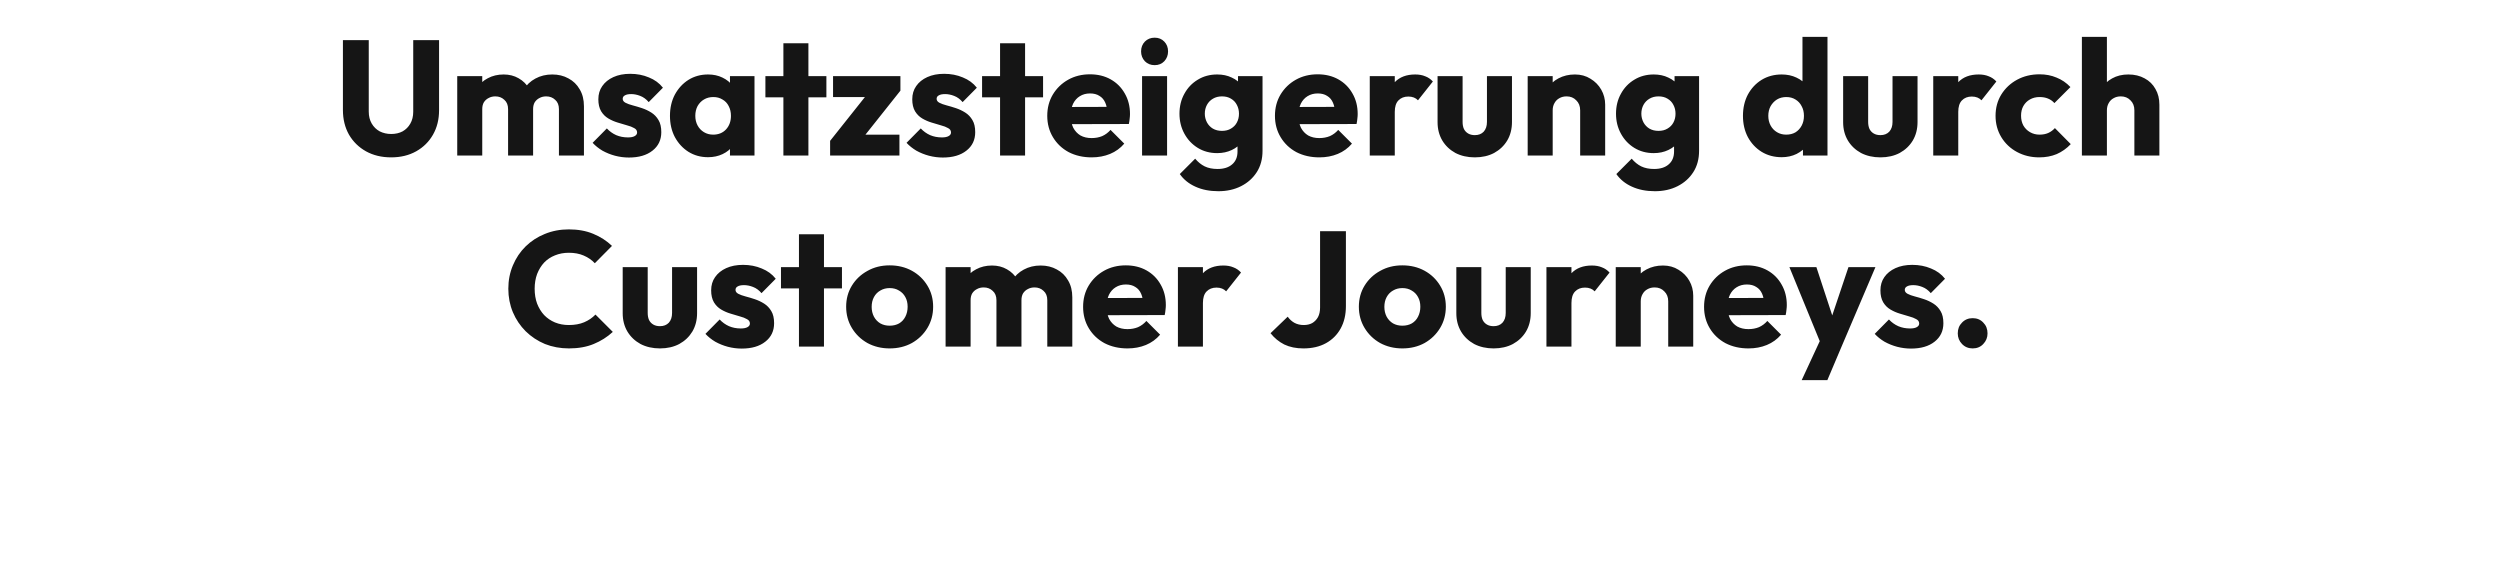 <?xml version="1.0" encoding="UTF-8"?>
<svg xmlns="http://www.w3.org/2000/svg" width="1832" height="419" viewBox="0 0 1832 419" fill="none">
  <path d="M286.639 115.318C279.69 115.318 273.539 113.84 268.187 110.885C262.915 107.929 258.762 103.856 255.727 98.664C252.771 93.392 251.293 87.401 251.293 80.691V29.41H270.224V81.77C270.224 85.124 270.943 88.04 272.381 90.516C273.819 92.992 275.776 94.909 278.252 96.267C280.808 97.545 283.604 98.184 286.639 98.184C289.834 98.184 292.63 97.545 295.026 96.267C297.422 94.909 299.299 93.032 300.657 90.636C302.095 88.16 302.814 85.244 302.814 81.889V29.41H321.745V80.811C321.745 87.521 320.267 93.472 317.312 98.664C314.356 103.856 310.243 107.929 304.971 110.885C299.699 113.84 293.588 115.318 286.639 115.318ZM335.062 114V55.77H353.394V114H335.062ZM372.325 114V79.972C372.325 77.017 371.406 74.74 369.569 73.143C367.812 71.466 365.615 70.627 362.979 70.627C361.142 70.627 359.505 71.026 358.067 71.825C356.629 72.544 355.471 73.582 354.592 74.94C353.793 76.298 353.394 77.975 353.394 79.972L346.325 76.857C346.325 72.224 347.323 68.27 349.32 64.996C351.317 61.641 354.033 59.084 357.468 57.327C360.902 55.49 364.776 54.572 369.09 54.572C373.164 54.572 376.798 55.49 379.993 57.327C383.268 59.164 385.864 61.721 387.781 64.996C389.698 68.27 390.657 72.184 390.657 76.737V114H372.325ZM409.587 114V79.972C409.587 77.017 408.669 74.74 406.832 73.143C405.074 71.466 402.878 70.627 400.242 70.627C398.405 70.627 396.767 71.026 395.329 71.825C393.892 72.544 392.733 73.582 391.855 74.94C391.056 76.298 390.657 77.975 390.657 79.972L380.113 78.535C380.273 73.582 381.431 69.349 383.587 65.834C385.824 62.24 388.74 59.484 392.334 57.567C396.008 55.57 400.122 54.572 404.675 54.572C409.148 54.572 413.102 55.53 416.537 57.447C420.051 59.284 422.807 61.96 424.804 65.475C426.881 68.909 427.919 73.063 427.919 77.936V114H409.587ZM460.874 115.438C457.439 115.438 454.045 114.998 450.69 114.12C447.415 113.241 444.34 112.003 441.464 110.406C438.668 108.728 436.272 106.811 434.275 104.654L444.699 94.111C446.616 96.187 448.893 97.825 451.528 99.023C454.164 100.141 457.04 100.7 460.155 100.7C462.312 100.7 463.949 100.381 465.068 99.742C466.266 99.103 466.865 98.224 466.865 97.106C466.865 95.668 466.146 94.59 464.708 93.871C463.35 93.072 461.593 92.393 459.436 91.834C457.28 91.195 455.003 90.516 452.607 89.797C450.211 89.078 447.934 88.08 445.777 86.802C443.621 85.524 441.863 83.766 440.505 81.53C439.148 79.214 438.469 76.298 438.469 72.784C438.469 69.029 439.427 65.794 441.344 63.078C443.261 60.283 445.977 58.086 449.492 56.489C453.006 54.891 457.12 54.092 461.833 54.092C466.785 54.092 471.338 54.971 475.492 56.728C479.725 58.406 483.16 60.922 485.796 64.277L475.372 74.82C473.535 72.664 471.458 71.146 469.141 70.267C466.905 69.389 464.708 68.949 462.552 68.949C460.475 68.949 458.917 69.269 457.879 69.908C456.84 70.467 456.321 71.306 456.321 72.424C456.321 73.622 457 74.581 458.358 75.3C459.716 76.019 461.473 76.657 463.63 77.217C465.787 77.776 468.063 78.455 470.459 79.254C472.856 80.052 475.132 81.131 477.289 82.489C479.446 83.846 481.203 85.684 482.561 88C483.919 90.237 484.598 93.192 484.598 96.866C484.598 102.538 482.441 107.051 478.128 110.406C473.894 113.76 468.143 115.438 460.874 115.438ZM518.866 115.198C513.514 115.198 508.721 113.88 504.488 111.244C500.334 108.608 497.019 105.014 494.543 100.461C492.147 95.908 490.949 90.716 490.949 84.885C490.949 79.054 492.147 73.862 494.543 69.309C497.019 64.756 500.334 61.161 504.488 58.525C508.721 55.889 513.514 54.572 518.866 54.572C522.78 54.572 526.294 55.33 529.41 56.848C532.605 58.366 535.201 60.482 537.198 63.198C539.194 65.834 540.313 68.87 540.552 72.304V97.466C540.313 100.9 539.194 103.975 537.198 106.691C535.28 109.327 532.724 111.404 529.529 112.922C526.334 114.439 522.78 115.198 518.866 115.198ZM522.58 98.664C526.494 98.664 529.649 97.386 532.045 94.829C534.442 92.194 535.64 88.879 535.64 84.885C535.64 82.169 535.081 79.773 533.963 77.696C532.924 75.619 531.406 74.022 529.41 72.903C527.492 71.705 525.256 71.106 522.7 71.106C520.144 71.106 517.867 71.705 515.87 72.903C513.953 74.022 512.396 75.619 511.198 77.696C510.079 79.773 509.52 82.169 509.52 84.885C509.52 87.521 510.079 89.877 511.198 91.954C512.316 94.031 513.873 95.668 515.87 96.866C517.867 98.064 520.104 98.664 522.58 98.664ZM534.921 114V98.304L537.677 84.166L534.921 70.028V55.77H552.893V114H534.921ZM574.068 114V31.687H592.4V114H574.068ZM560.888 71.346V55.77H605.579V71.346H560.888ZM608.304 103.217L637.539 66.433H659.825L630.59 103.217H608.304ZM608.304 114V103.217L621.364 98.664H659.106V114H608.304ZM610.461 71.106V55.77H659.825V66.433L646.885 71.106H610.461ZM690.911 115.438C687.476 115.438 684.081 114.998 680.726 114.12C677.451 113.241 674.376 112.003 671.5 110.406C668.705 108.728 666.308 106.811 664.311 104.654L674.735 94.111C676.652 96.187 678.929 97.825 681.565 99.023C684.201 100.141 687.076 100.7 690.192 100.7C692.348 100.7 693.986 100.381 695.104 99.742C696.302 99.103 696.901 98.224 696.901 97.106C696.901 95.668 696.182 94.59 694.745 93.871C693.387 93.072 691.629 92.393 689.473 91.834C687.316 91.195 685.04 90.516 682.643 89.797C680.247 89.078 677.97 88.08 675.814 86.802C673.657 85.524 671.9 83.766 670.542 81.53C669.184 79.214 668.505 76.298 668.505 72.784C668.505 69.029 669.464 65.794 671.381 63.078C673.298 60.283 676.013 58.086 679.528 56.489C683.043 54.891 687.156 54.092 691.869 54.092C696.821 54.092 701.374 54.971 705.528 56.728C709.762 58.406 713.196 60.922 715.832 64.277L705.408 74.82C703.571 72.664 701.494 71.146 699.178 70.267C696.941 69.389 694.745 68.949 692.588 68.949C690.511 68.949 688.954 69.269 687.915 69.908C686.877 70.467 686.358 71.306 686.358 72.424C686.358 73.622 687.037 74.581 688.394 75.3C689.752 76.019 691.51 76.657 693.666 77.217C695.823 77.776 698.099 78.455 700.496 79.254C702.892 80.052 705.169 81.131 707.325 82.489C709.482 83.846 711.239 85.684 712.597 88C713.955 90.237 714.634 93.192 714.634 96.866C714.634 102.538 712.477 107.051 708.164 110.406C703.93 113.76 698.179 115.438 690.911 115.438ZM732.847 114V31.687H751.179V114H732.847ZM719.667 71.346V55.77H764.358V71.346H719.667ZM800.021 115.318C793.711 115.318 788.08 114.04 783.127 111.484C778.255 108.848 774.421 105.214 771.625 100.581C768.829 95.948 767.431 90.716 767.431 84.885C767.431 79.054 768.789 73.862 771.505 69.309C774.301 64.676 778.055 61.041 782.768 58.406C787.481 55.77 792.792 54.452 798.703 54.452C804.454 54.452 809.527 55.69 813.92 58.166C818.313 60.642 821.748 64.077 824.224 68.47C826.78 72.863 828.058 77.896 828.058 83.567C828.058 84.605 827.978 85.724 827.818 86.922C827.739 88.04 827.539 89.358 827.219 90.876L777.017 90.995V78.415L819.431 78.295L811.524 83.567C811.444 80.212 810.925 77.456 809.966 75.3C809.007 73.063 807.57 71.386 805.653 70.267C803.815 69.069 801.539 68.47 798.823 68.47C795.948 68.47 793.431 69.149 791.275 70.507C789.198 71.785 787.56 73.622 786.362 76.019C785.244 78.415 784.685 81.33 784.685 84.765C784.685 88.2 785.284 91.155 786.482 93.631C787.76 96.028 789.517 97.905 791.754 99.263C794.07 100.541 796.786 101.18 799.901 101.18C802.777 101.18 805.373 100.7 807.689 99.742C810.006 98.704 812.043 97.186 813.8 95.189L823.865 105.253C820.989 108.608 817.514 111.124 813.441 112.802C809.367 114.479 804.894 115.318 800.021 115.318ZM836.907 114V55.77H855.238V114H836.907ZM846.132 47.742C843.257 47.742 840.861 46.783 838.944 44.866C837.106 42.87 836.188 40.473 836.188 37.678C836.188 34.802 837.106 32.406 838.944 30.489C840.861 28.572 843.257 27.613 846.132 27.613C849.008 27.613 851.364 28.572 853.202 30.489C855.039 32.406 855.957 34.802 855.957 37.678C855.957 40.473 855.039 42.87 853.202 44.866C851.364 46.783 849.008 47.742 846.132 47.742ZM892.83 140.12C886.439 140.12 880.808 139.002 875.936 136.765C871.143 134.608 867.349 131.533 864.553 127.539L875.816 116.276C877.893 118.753 880.209 120.63 882.765 121.908C885.401 123.186 888.556 123.825 892.231 123.825C896.784 123.825 900.338 122.707 902.894 120.47C905.53 118.233 906.848 115.078 906.848 111.005V96.147L909.963 83.447L907.208 70.747V55.77H925.18V110.525C925.18 116.516 923.782 121.708 920.986 126.101C918.191 130.495 914.357 133.929 909.484 136.406C904.612 138.882 899.06 140.12 892.83 140.12ZM891.991 112.203C886.639 112.203 881.886 110.925 877.733 108.369C873.579 105.813 870.304 102.338 867.908 97.945C865.512 93.552 864.314 88.679 864.314 83.327C864.314 77.896 865.512 73.023 867.908 68.71C870.304 64.317 873.579 60.882 877.733 58.406C881.886 55.849 886.639 54.572 891.991 54.572C895.985 54.572 899.539 55.33 902.655 56.848C905.85 58.286 908.406 60.363 910.323 63.078C912.32 65.714 913.438 68.79 913.678 72.304V94.47C913.438 97.905 912.32 100.98 910.323 103.696C908.406 106.332 905.85 108.409 902.655 109.926C899.459 111.444 895.905 112.203 891.991 112.203ZM895.466 95.908C898.022 95.908 900.218 95.349 902.055 94.23C903.972 93.112 905.41 91.634 906.369 89.797C907.407 87.88 907.926 85.724 907.926 83.327C907.926 80.931 907.407 78.774 906.369 76.857C905.41 74.94 903.972 73.422 902.055 72.304C900.218 71.186 898.022 70.627 895.466 70.627C892.989 70.627 890.793 71.186 888.876 72.304C886.959 73.422 885.481 74.94 884.443 76.857C883.404 78.774 882.885 80.931 882.885 83.327C882.885 85.564 883.404 87.68 884.443 89.677C885.481 91.594 886.919 93.112 888.756 94.23C890.673 95.349 892.91 95.908 895.466 95.908ZM966.874 115.318C960.563 115.318 954.932 114.04 949.98 111.484C945.107 108.848 941.273 105.214 938.477 100.581C935.682 95.948 934.284 90.716 934.284 84.885C934.284 79.054 935.642 73.862 938.358 69.309C941.153 64.676 944.908 61.041 949.62 58.406C954.333 55.77 959.645 54.452 965.556 54.452C971.307 54.452 976.379 55.69 980.772 58.166C985.166 60.642 988.6 64.077 991.077 68.47C993.633 72.863 994.911 77.896 994.911 83.567C994.911 84.605 994.831 85.724 994.671 86.922C994.591 88.04 994.391 89.358 994.072 90.876L943.869 90.995V78.415L986.284 78.295L978.376 83.567C978.296 80.212 977.777 77.456 976.818 75.3C975.86 73.063 974.422 71.386 972.505 70.267C970.668 69.069 968.391 68.47 965.676 68.47C962.8 68.47 960.284 69.149 958.127 70.507C956.05 71.785 954.413 73.622 953.215 76.019C952.097 78.415 951.537 81.33 951.537 84.765C951.537 88.2 952.136 91.155 953.335 93.631C954.613 96.028 956.37 97.905 958.607 99.263C960.923 100.541 963.639 101.18 966.754 101.18C969.63 101.18 972.226 100.7 974.542 99.742C976.858 98.704 978.895 97.186 980.653 95.189L990.717 105.253C987.841 108.608 984.367 111.124 980.293 112.802C976.219 114.479 971.746 115.318 966.874 115.318ZM1003.76 114V55.77H1022.09V114H1003.76ZM1022.09 82.009L1014.42 76.019C1015.94 69.229 1018.5 63.957 1022.09 60.203C1025.69 56.449 1030.68 54.572 1037.07 54.572C1039.86 54.572 1042.3 55.011 1044.38 55.889C1046.53 56.688 1048.41 57.966 1050.01 59.724L1039.1 73.502C1038.31 72.624 1037.31 71.945 1036.11 71.466C1034.91 70.986 1033.55 70.747 1032.04 70.747C1029 70.747 1026.56 71.705 1024.73 73.622C1022.97 75.459 1022.09 78.255 1022.09 82.009ZM1080.77 115.318C1075.42 115.318 1070.67 114.24 1066.51 112.083C1062.44 109.846 1059.24 106.811 1056.93 102.977C1054.61 99.063 1053.45 94.59 1053.45 89.558V55.77H1071.79V89.318C1071.79 91.315 1072.1 93.032 1072.74 94.47C1073.46 95.908 1074.5 97.026 1075.86 97.825C1077.22 98.624 1078.85 99.023 1080.77 99.023C1083.49 99.023 1085.64 98.184 1087.24 96.507C1088.84 94.75 1089.64 92.353 1089.64 89.318V55.77H1107.97V89.438C1107.97 94.55 1106.81 99.063 1104.49 102.977C1102.18 106.811 1098.98 109.846 1094.91 112.083C1090.84 114.24 1086.12 115.318 1080.77 115.318ZM1157.94 114V80.811C1157.94 77.776 1156.98 75.34 1155.06 73.502C1153.23 71.585 1150.87 70.627 1148 70.627C1146 70.627 1144.24 71.066 1142.72 71.945C1141.21 72.743 1140.01 73.942 1139.13 75.539C1138.25 77.057 1137.81 78.814 1137.81 80.811L1130.74 77.336C1130.74 72.784 1131.74 68.79 1133.74 65.355C1135.73 61.92 1138.49 59.284 1142 57.447C1145.6 55.53 1149.63 54.572 1154.11 54.572C1158.42 54.572 1162.21 55.61 1165.49 57.687C1168.84 59.684 1171.48 62.359 1173.4 65.714C1175.31 69.069 1176.27 72.743 1176.27 76.737V114H1157.94ZM1119.48 114V55.77H1137.81V114H1119.48ZM1212.73 140.12C1206.34 140.12 1200.71 139.002 1195.83 136.765C1191.04 134.608 1187.25 131.533 1184.45 127.539L1195.71 116.276C1197.79 118.753 1200.11 120.63 1202.66 121.908C1205.3 123.186 1208.45 123.825 1212.13 123.825C1216.68 123.825 1220.24 122.707 1222.79 120.47C1225.43 118.233 1226.75 115.078 1226.75 111.005V96.147L1229.86 83.447L1227.11 70.747V55.77H1245.08V110.525C1245.08 116.516 1243.68 121.708 1240.88 126.101C1238.09 130.495 1234.25 133.929 1229.38 136.406C1224.51 138.882 1218.96 140.12 1212.73 140.12ZM1211.89 112.203C1206.54 112.203 1201.78 110.925 1197.63 108.369C1193.48 105.813 1190.2 102.338 1187.81 97.945C1185.41 93.552 1184.21 88.679 1184.21 83.327C1184.21 77.896 1185.41 73.023 1187.81 68.71C1190.2 64.317 1193.48 60.882 1197.63 58.406C1201.78 55.849 1206.54 54.572 1211.89 54.572C1215.88 54.572 1219.44 55.33 1222.55 56.848C1225.75 58.286 1228.3 60.363 1230.22 63.078C1232.22 65.714 1233.34 68.79 1233.58 72.304V94.47C1233.34 97.905 1232.22 100.98 1230.22 103.696C1228.3 106.332 1225.75 108.409 1222.55 109.926C1219.36 111.444 1215.8 112.203 1211.89 112.203ZM1215.36 95.908C1217.92 95.908 1220.12 95.349 1221.95 94.23C1223.87 93.112 1225.31 91.634 1226.27 89.797C1227.31 87.88 1227.82 85.724 1227.82 83.327C1227.82 80.931 1227.31 78.774 1226.27 76.857C1225.31 74.94 1223.87 73.422 1221.95 72.304C1220.12 71.186 1217.92 70.627 1215.36 70.627C1212.89 70.627 1210.69 71.186 1208.77 72.304C1206.86 73.422 1205.38 74.94 1204.34 76.857C1203.3 78.774 1202.78 80.931 1202.78 83.327C1202.78 85.564 1203.3 87.68 1204.34 89.677C1205.38 91.594 1206.82 93.112 1208.65 94.23C1210.57 95.349 1212.81 95.908 1215.36 95.908ZM1305.63 115.198C1300.12 115.198 1295.21 113.88 1290.9 111.244C1286.66 108.608 1283.31 105.014 1280.83 100.461C1278.44 95.908 1277.24 90.716 1277.24 84.885C1277.24 79.054 1278.44 73.862 1280.83 69.309C1283.31 64.756 1286.66 61.161 1290.9 58.525C1295.21 55.889 1300.12 54.572 1305.63 54.572C1309.63 54.572 1313.22 55.33 1316.42 56.848C1319.69 58.366 1322.37 60.482 1324.45 63.198C1326.6 65.834 1327.8 68.87 1328.04 72.304V96.866C1327.8 100.301 1326.64 103.416 1324.57 106.212C1322.49 108.928 1319.81 111.124 1316.54 112.802C1313.26 114.399 1309.63 115.198 1305.63 115.198ZM1308.87 98.664C1311.51 98.664 1313.78 98.105 1315.7 96.986C1317.62 95.788 1319.13 94.151 1320.25 92.074C1321.37 89.997 1321.93 87.601 1321.93 84.885C1321.93 82.169 1321.37 79.813 1320.25 77.816C1319.21 75.739 1317.7 74.101 1315.7 72.903C1313.78 71.705 1311.55 71.106 1308.99 71.106C1306.43 71.106 1304.16 71.705 1302.16 72.903C1300.24 74.101 1298.69 75.739 1297.49 77.816C1296.37 79.892 1295.81 82.249 1295.81 84.885C1295.81 87.521 1296.37 89.877 1297.49 91.954C1298.61 94.031 1300.16 95.668 1302.16 96.866C1304.16 98.064 1306.39 98.664 1308.87 98.664ZM1339.18 114H1321.21V98.304L1323.97 84.166L1320.85 70.028V27.014H1339.18V114ZM1377.97 115.318C1372.62 115.318 1367.87 114.24 1363.71 112.083C1359.64 109.846 1356.44 106.811 1354.13 102.977C1351.81 99.063 1350.65 94.59 1350.65 89.558V55.77H1368.98V89.318C1368.98 91.315 1369.3 93.032 1369.94 94.47C1370.66 95.908 1371.7 97.026 1373.06 97.825C1374.42 98.624 1376.05 99.023 1377.97 99.023C1380.69 99.023 1382.84 98.184 1384.44 96.507C1386.04 94.75 1386.84 92.353 1386.84 89.318V55.77H1405.17V89.438C1405.17 94.55 1404.01 99.063 1401.69 102.977C1399.38 106.811 1396.18 109.846 1392.11 112.083C1388.03 114.24 1383.32 115.318 1377.97 115.318ZM1416.68 114V55.77H1435.01V114H1416.68ZM1435.01 82.009L1427.34 76.019C1428.86 69.229 1431.42 63.957 1435.01 60.203C1438.6 56.449 1443.6 54.572 1449.99 54.572C1452.78 54.572 1455.22 55.011 1457.3 55.889C1459.45 56.688 1461.33 57.966 1462.93 59.724L1452.02 73.502C1451.22 72.624 1450.23 71.945 1449.03 71.466C1447.83 70.986 1446.47 70.747 1444.95 70.747C1441.92 70.747 1439.48 71.705 1437.65 73.622C1435.89 75.459 1435.01 78.255 1435.01 82.009ZM1494.33 115.318C1488.34 115.318 1482.91 114 1478.03 111.364C1473.16 108.728 1469.33 105.094 1466.53 100.461C1463.74 95.828 1462.34 90.636 1462.34 84.885C1462.34 79.054 1463.74 73.862 1466.53 69.309C1469.41 64.676 1473.28 61.041 1478.15 58.406C1483.03 55.77 1488.5 54.452 1494.57 54.452C1499.12 54.452 1503.28 55.251 1507.03 56.848C1510.86 58.366 1514.26 60.682 1517.21 63.797L1505.47 75.539C1504.11 74.022 1502.52 72.903 1500.68 72.184C1498.92 71.466 1496.88 71.106 1494.57 71.106C1491.93 71.106 1489.58 71.705 1487.5 72.903C1485.5 74.022 1483.9 75.619 1482.71 77.696C1481.59 79.693 1481.03 82.049 1481.03 84.765C1481.03 87.481 1481.59 89.877 1482.71 91.954C1483.9 94.031 1485.54 95.668 1487.62 96.866C1489.7 98.064 1492.01 98.664 1494.57 98.664C1496.96 98.664 1499.08 98.264 1500.92 97.466C1502.84 96.587 1504.47 95.389 1505.83 93.871L1517.45 105.613C1514.42 108.808 1510.98 111.244 1507.15 112.922C1503.32 114.519 1499.04 115.318 1494.33 115.318ZM1564.07 114V80.811C1564.07 77.776 1563.11 75.34 1561.2 73.502C1559.36 71.585 1557 70.627 1554.13 70.627C1552.13 70.627 1550.37 71.066 1548.86 71.945C1547.34 72.743 1546.14 73.942 1545.26 75.539C1544.38 77.057 1543.94 78.814 1543.94 80.811L1536.87 77.336C1536.87 72.784 1537.83 68.79 1539.75 65.355C1541.67 61.92 1544.34 59.284 1547.78 57.447C1551.21 55.53 1555.17 54.572 1559.64 54.572C1564.19 54.572 1568.19 55.53 1571.62 57.447C1575.06 59.284 1577.69 61.88 1579.53 65.235C1581.45 68.51 1582.4 72.344 1582.4 76.737V114H1564.07ZM1525.61 114V27.014H1543.94V114H1525.61ZM416.953 255.318C410.643 255.318 404.772 254.24 399.34 252.083C393.988 249.846 389.275 246.731 385.202 242.737C381.208 238.743 378.093 234.111 375.856 228.839C373.62 223.487 372.501 217.736 372.501 211.585C372.501 205.435 373.62 199.724 375.856 194.452C378.093 189.1 381.208 184.467 385.202 180.553C389.196 176.639 393.868 173.604 399.22 171.447C404.652 169.211 410.523 168.092 416.833 168.092C423.543 168.092 429.494 169.171 434.686 171.327C439.957 173.484 444.55 176.439 448.464 180.194L435.884 192.894C433.647 190.498 430.931 188.621 427.736 187.263C424.621 185.905 420.987 185.226 416.833 185.226C413.159 185.226 409.764 185.865 406.649 187.143C403.613 188.341 400.977 190.098 398.741 192.415C396.584 194.731 394.867 197.527 393.589 200.802C392.391 204.077 391.792 207.671 391.792 211.585C391.792 215.579 392.391 219.214 393.589 222.489C394.867 225.763 396.584 228.559 398.741 230.876C400.977 233.192 403.613 234.989 406.649 236.267C409.764 237.545 413.159 238.184 416.833 238.184C421.146 238.184 424.901 237.505 428.096 236.147C431.291 234.79 434.047 232.912 436.363 230.516L449.063 243.217C444.99 246.971 440.317 249.926 435.045 252.083C429.853 254.24 423.822 255.318 416.953 255.318ZM483.625 255.318C478.273 255.318 473.52 254.24 469.366 252.083C465.293 249.846 462.098 246.811 459.781 242.977C457.465 239.063 456.307 234.59 456.307 229.558V195.77H474.638V229.318C474.638 231.315 474.958 233.032 475.597 234.47C476.316 235.908 477.354 237.026 478.712 237.825C480.07 238.624 481.707 239.023 483.625 239.023C486.34 239.023 488.497 238.184 490.095 236.507C491.692 234.75 492.491 232.353 492.491 229.318V195.77H510.823V229.438C510.823 234.55 509.664 239.063 507.348 242.977C505.032 246.811 501.837 249.846 497.763 252.083C493.689 254.24 488.976 255.318 483.625 255.318ZM543.54 255.438C540.105 255.438 536.71 254.998 533.355 254.12C530.081 253.241 527.005 252.003 524.13 250.406C521.334 248.728 518.938 246.811 516.941 244.654L527.365 234.111C529.282 236.187 531.558 237.825 534.194 239.023C536.83 240.141 539.706 240.7 542.821 240.7C544.978 240.7 546.615 240.381 547.733 239.742C548.932 239.103 549.531 238.224 549.531 237.106C549.531 235.668 548.812 234.59 547.374 233.871C546.016 233.072 544.259 232.393 542.102 231.834C539.945 231.195 537.669 230.516 535.273 229.797C532.876 229.078 530.6 228.08 528.443 226.802C526.286 225.524 524.529 223.767 523.171 221.53C521.813 219.214 521.134 216.298 521.134 212.783C521.134 209.029 522.093 205.794 524.01 203.078C525.927 200.283 528.643 198.086 532.157 196.489C535.672 194.891 539.786 194.092 544.498 194.092C549.451 194.092 554.004 194.971 558.157 196.728C562.391 198.406 565.826 200.922 568.461 204.277L558.037 214.82C556.2 212.664 554.124 211.146 551.807 210.267C549.571 209.389 547.374 208.949 545.217 208.949C543.14 208.949 541.583 209.269 540.544 209.908C539.506 210.467 538.987 211.306 538.987 212.424C538.987 213.622 539.666 214.581 541.024 215.3C542.382 216.018 544.139 216.657 546.296 217.217C548.452 217.776 550.729 218.455 553.125 219.253C555.521 220.052 557.798 221.131 559.955 222.489C562.111 223.846 563.869 225.684 565.226 228C566.584 230.237 567.263 233.192 567.263 236.866C567.263 242.538 565.107 247.051 560.793 250.406C556.56 253.76 550.809 255.438 543.54 255.438ZM585.476 254V171.687H603.808V254H585.476ZM572.296 211.346V195.77H616.988V211.346H572.296ZM651.932 255.318C645.941 255.318 640.509 254 635.637 251.364C630.844 248.648 627.05 244.974 624.254 240.341C621.459 235.708 620.061 230.516 620.061 224.765C620.061 219.014 621.459 213.862 624.254 209.309C627.05 204.756 630.844 201.161 635.637 198.525C640.429 195.81 645.861 194.452 651.932 194.452C658.002 194.452 663.434 195.77 668.227 198.406C673.019 201.042 676.813 204.676 679.609 209.309C682.405 213.862 683.803 219.014 683.803 224.765C683.803 230.516 682.405 235.708 679.609 240.341C676.813 244.974 673.019 248.648 668.227 251.364C663.434 254 658.002 255.318 651.932 255.318ZM651.932 238.664C654.568 238.664 656.884 238.104 658.881 236.986C660.878 235.788 662.396 234.151 663.434 232.074C664.552 229.917 665.111 227.481 665.111 224.765C665.111 222.049 664.552 219.693 663.434 217.696C662.316 215.619 660.758 214.022 658.761 212.903C656.844 211.705 654.568 211.106 651.932 211.106C649.376 211.106 647.099 211.705 645.102 212.903C643.105 214.022 641.548 215.619 640.429 217.696C639.311 219.773 638.752 222.169 638.752 224.885C638.752 227.521 639.311 229.917 640.429 232.074C641.548 234.151 643.105 235.788 645.102 236.986C647.099 238.104 649.376 238.664 651.932 238.664ZM692.929 254V195.77H711.261V254H692.929ZM730.192 254V219.972C730.192 217.017 729.273 214.74 727.436 213.143C725.679 211.465 723.482 210.627 720.846 210.627C719.009 210.627 717.372 211.026 715.934 211.825C714.496 212.544 713.338 213.582 712.459 214.94C711.66 216.298 711.261 217.975 711.261 219.972L704.192 216.857C704.192 212.224 705.19 208.27 707.187 204.995C709.184 201.641 711.9 199.085 715.335 197.327C718.769 195.49 722.643 194.571 726.957 194.571C731.03 194.571 734.665 195.49 737.86 197.327C741.135 199.164 743.731 201.72 745.648 204.995C747.565 208.27 748.524 212.184 748.524 216.737V254H730.192ZM767.454 254V219.972C767.454 217.017 766.536 214.74 764.699 213.143C762.941 211.465 760.745 210.627 758.109 210.627C756.272 210.627 754.634 211.026 753.196 211.825C751.759 212.544 750.6 213.582 749.722 214.94C748.923 216.298 748.524 217.975 748.524 219.972L737.98 218.535C738.14 213.582 739.298 209.349 741.454 205.834C743.691 202.24 746.606 199.484 750.201 197.567C753.875 195.57 757.989 194.571 762.542 194.571C767.015 194.571 770.969 195.53 774.404 197.447C777.918 199.284 780.674 201.96 782.671 205.475C784.748 208.909 785.786 213.063 785.786 217.936V254H767.454ZM826.289 255.318C819.979 255.318 814.348 254.04 809.395 251.484C804.523 248.848 800.689 245.214 797.893 240.581C795.098 235.948 793.7 230.716 793.7 224.885C793.7 219.054 795.058 213.862 797.773 209.309C800.569 204.676 804.323 201.042 809.036 198.406C813.749 195.77 819.061 194.452 824.972 194.452C830.723 194.452 835.795 195.69 840.188 198.166C844.581 200.642 848.016 204.077 850.492 208.47C853.048 212.863 854.326 217.896 854.326 223.567C854.326 224.605 854.246 225.724 854.087 226.922C854.007 228.04 853.807 229.358 853.488 230.876L803.285 230.995V218.415L845.7 218.295L837.792 223.567C837.712 220.212 837.193 217.456 836.234 215.3C835.276 213.063 833.838 211.386 831.921 210.267C830.084 209.069 827.807 208.47 825.091 208.47C822.216 208.47 819.7 209.149 817.543 210.507C815.466 211.785 813.829 213.622 812.631 216.018C811.512 218.415 810.953 221.33 810.953 224.765C810.953 228.2 811.552 231.155 812.75 233.631C814.028 236.028 815.786 237.905 818.022 239.263C820.339 240.541 823.054 241.18 826.17 241.18C829.045 241.18 831.641 240.7 833.958 239.742C836.274 238.704 838.311 237.186 840.068 235.189L850.133 245.253C847.257 248.608 843.783 251.124 839.709 252.802C835.635 254.479 831.162 255.318 826.289 255.318ZM863.175 254V195.77H881.507V254H863.175ZM881.507 222.009L873.838 216.018C875.356 209.229 877.912 203.957 881.507 200.203C885.101 196.449 890.093 194.571 896.484 194.571C899.279 194.571 901.716 195.011 903.792 195.889C905.949 196.688 907.826 197.966 909.424 199.724L898.52 213.502C897.722 212.624 896.723 211.945 895.525 211.465C894.327 210.986 892.969 210.747 891.451 210.747C888.416 210.747 885.98 211.705 884.143 213.622C882.385 215.459 881.507 218.255 881.507 222.009ZM955.127 255.318C949.775 255.318 945.102 254.359 941.108 252.442C937.194 250.445 933.84 247.69 931.044 244.175L943.624 232.074C945.062 234.071 946.74 235.588 948.657 236.627C950.654 237.665 952.89 238.184 955.366 238.184C957.763 238.184 959.839 237.705 961.597 236.747C963.354 235.708 964.752 234.27 965.79 232.433C966.829 230.516 967.348 228.16 967.348 225.364V169.41H986.279V224.286C986.279 230.596 985.001 236.068 982.445 240.7C979.889 245.333 976.294 248.928 971.661 251.484C967.028 254.04 961.517 255.318 955.127 255.318ZM1027.64 255.318C1021.65 255.318 1016.22 254 1011.35 251.364C1006.55 248.648 1002.76 244.974 999.965 240.341C997.169 235.708 995.771 230.516 995.771 224.765C995.771 219.014 997.169 213.862 999.965 209.309C1002.76 204.756 1006.55 201.161 1011.35 198.525C1016.14 195.81 1021.57 194.452 1027.64 194.452C1033.71 194.452 1039.14 195.77 1043.94 198.406C1048.73 201.042 1052.52 204.676 1055.32 209.309C1058.12 213.862 1059.51 219.014 1059.51 224.765C1059.51 230.516 1058.12 235.708 1055.32 240.341C1052.52 244.974 1048.73 248.648 1043.94 251.364C1039.14 254 1033.71 255.318 1027.64 255.318ZM1027.64 238.664C1030.28 238.664 1032.59 238.104 1034.59 236.986C1036.59 235.788 1038.11 234.151 1039.14 232.074C1040.26 229.917 1040.82 227.481 1040.82 224.765C1040.82 222.049 1040.26 219.693 1039.14 217.696C1038.03 215.619 1036.47 214.022 1034.47 212.903C1032.55 211.705 1030.28 211.106 1027.64 211.106C1025.09 211.106 1022.81 211.705 1020.81 212.903C1018.82 214.022 1017.26 215.619 1016.14 217.696C1015.02 219.773 1014.46 222.169 1014.46 224.885C1014.46 227.521 1015.02 229.917 1016.14 232.074C1017.26 234.151 1018.82 235.788 1020.81 236.986C1022.81 238.104 1025.09 238.664 1027.64 238.664ZM1094.52 255.318C1089.17 255.318 1084.42 254.24 1080.26 252.083C1076.19 249.846 1072.99 246.811 1070.68 242.977C1068.36 239.063 1067.2 234.59 1067.2 229.558V195.77H1085.53V229.318C1085.53 231.315 1085.85 233.032 1086.49 234.47C1087.21 235.908 1088.25 237.026 1089.61 237.825C1090.97 238.624 1092.6 239.023 1094.52 239.023C1097.24 239.023 1099.39 238.184 1100.99 236.507C1102.59 234.75 1103.39 232.353 1103.39 229.318V195.77H1121.72V229.438C1121.72 234.55 1120.56 239.063 1118.24 242.977C1115.93 246.811 1112.73 249.846 1108.66 252.083C1104.58 254.24 1099.87 255.318 1094.52 255.318ZM1133.23 254V195.77H1151.56V254H1133.23ZM1151.56 222.009L1143.89 216.018C1145.41 209.229 1147.97 203.957 1151.56 200.203C1155.15 196.449 1160.15 194.571 1166.54 194.571C1169.33 194.571 1171.77 195.011 1173.85 195.889C1176 196.688 1177.88 197.966 1179.48 199.724L1168.57 213.502C1167.77 212.624 1166.78 211.945 1165.58 211.465C1164.38 210.986 1163.02 210.747 1161.5 210.747C1158.47 210.747 1156.03 211.705 1154.2 213.622C1152.44 215.459 1151.56 218.255 1151.56 222.009ZM1222.47 254V220.811C1222.47 217.776 1221.51 215.34 1219.59 213.502C1217.76 211.585 1215.4 210.627 1212.53 210.627C1210.53 210.627 1208.77 211.066 1207.25 211.945C1205.74 212.744 1204.54 213.942 1203.66 215.539C1202.78 217.057 1202.34 218.814 1202.34 220.811L1195.27 217.336C1195.27 212.783 1196.27 208.79 1198.27 205.355C1200.26 201.92 1203.02 199.284 1206.53 197.447C1210.13 195.53 1214.16 194.571 1218.64 194.571C1222.95 194.571 1226.74 195.61 1230.02 197.687C1233.37 199.684 1236.01 202.36 1237.93 205.714C1239.84 209.069 1240.8 212.744 1240.8 216.737V254H1222.47ZM1184.01 254V195.77H1202.34V254H1184.01ZM1281.33 255.318C1275.02 255.318 1269.39 254.04 1264.44 251.484C1259.56 248.848 1255.73 245.214 1252.93 240.581C1250.14 235.948 1248.74 230.716 1248.74 224.885C1248.74 219.054 1250.1 213.862 1252.81 209.309C1255.61 204.676 1259.36 201.042 1264.08 198.406C1268.79 195.77 1274.1 194.452 1280.01 194.452C1285.76 194.452 1290.84 195.69 1295.23 198.166C1299.62 200.642 1303.06 204.077 1305.53 208.47C1308.09 212.863 1309.37 217.896 1309.37 223.567C1309.37 224.605 1309.29 225.724 1309.13 226.922C1309.05 228.04 1308.85 229.358 1308.53 230.876L1258.33 230.995V218.415L1300.74 218.295L1292.83 223.567C1292.75 220.212 1292.23 217.456 1291.28 215.3C1290.32 213.063 1288.88 211.386 1286.96 210.267C1285.13 209.069 1282.85 208.47 1280.13 208.47C1277.26 208.47 1274.74 209.149 1272.58 210.507C1270.51 211.785 1268.87 213.622 1267.67 216.018C1266.55 218.415 1265.99 221.33 1265.99 224.765C1265.99 228.2 1266.59 231.155 1267.79 233.631C1269.07 236.028 1270.83 237.905 1273.06 239.263C1275.38 240.541 1278.1 241.18 1281.21 241.18C1284.09 241.18 1286.68 240.7 1289 239.742C1291.32 238.704 1293.35 237.186 1295.11 235.189L1305.17 245.253C1302.3 248.608 1298.82 251.124 1294.75 252.802C1290.68 254.479 1286.2 255.318 1281.33 255.318ZM1335.25 254.24L1311.29 195.77H1331.06L1346.28 242.138H1338.97L1354.54 195.77H1374.31L1349.39 254.24H1335.25ZM1320.28 278.562L1337.77 240.82L1349.39 254.24L1339.09 278.562H1320.28ZM1400.38 255.438C1396.95 255.438 1393.56 254.998 1390.2 254.12C1386.93 253.241 1383.85 252.003 1380.97 250.406C1378.18 248.728 1375.78 246.811 1373.79 244.654L1384.21 234.111C1386.13 236.187 1388.4 237.825 1391.04 239.023C1393.67 240.141 1396.55 240.7 1399.67 240.7C1401.82 240.7 1403.46 240.381 1404.58 239.742C1405.78 239.103 1406.38 238.224 1406.38 237.106C1406.38 235.668 1405.66 234.59 1404.22 233.871C1402.86 233.072 1401.1 232.393 1398.95 231.834C1396.79 231.195 1394.51 230.516 1392.12 229.797C1389.72 229.078 1387.44 228.08 1385.29 226.802C1383.13 225.524 1381.37 223.767 1380.02 221.53C1378.66 219.214 1377.98 216.298 1377.98 212.783C1377.98 209.029 1378.94 205.794 1380.85 203.078C1382.77 200.283 1385.49 198.086 1389 196.489C1392.52 194.891 1396.63 194.092 1401.34 194.092C1406.3 194.092 1410.85 194.971 1415 196.728C1419.24 198.406 1422.67 200.922 1425.31 204.277L1414.88 214.82C1413.05 212.664 1410.97 211.146 1408.65 210.267C1406.42 209.389 1404.22 208.949 1402.06 208.949C1399.99 208.949 1398.43 209.269 1397.39 209.908C1396.35 210.467 1395.83 211.306 1395.83 212.424C1395.83 213.622 1396.51 214.581 1397.87 215.3C1399.23 216.018 1400.98 216.657 1403.14 217.217C1405.3 217.776 1407.57 218.455 1409.97 219.253C1412.37 220.052 1414.64 221.131 1416.8 222.489C1418.96 223.846 1420.71 225.684 1422.07 228C1423.43 230.237 1424.11 233.192 1424.11 236.866C1424.11 242.538 1421.95 247.051 1417.64 250.406C1413.4 253.76 1407.65 255.438 1400.38 255.438ZM1445.56 255.318C1442.44 255.318 1439.84 254.24 1437.77 252.083C1435.69 249.926 1434.65 247.33 1434.65 244.295C1434.65 241.1 1435.69 238.464 1437.77 236.387C1439.84 234.23 1442.44 233.152 1445.56 233.152C1448.75 233.152 1451.35 234.23 1453.34 236.387C1455.42 238.464 1456.46 241.1 1456.46 244.295C1456.46 247.33 1455.42 249.926 1453.34 252.083C1451.35 254.24 1448.75 255.318 1445.56 255.318Z" fill="#151515"></path>
</svg>

